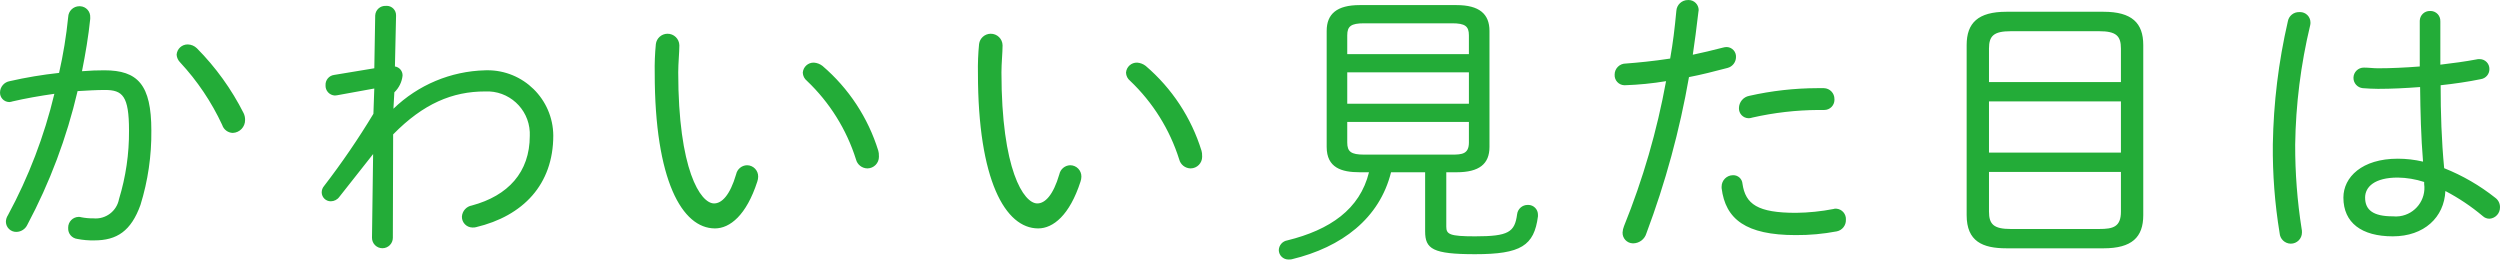 <?xml version="1.0" encoding="utf-8"?>
<!-- Generator: Adobe Illustrator 22.0.1, SVG Export Plug-In . SVG Version: 6.00 Build 0)  -->
<svg version="1.2" baseProfile="tiny" id="グループ_13"
	 xmlns="http://www.w3.org/2000/svg" xmlns:xlink="http://www.w3.org/1999/xlink" x="0px" y="0px" viewBox="0 0 221.212 22.962"
	 xml:space="preserve">
<path id="かわいい見た目は_インスタグラムなど_sns映えにも_梅酒_nijyumaru_をつけて投稿しよう_" fill="#23AC38" d="
	M6.865,8.061c0.858-0.05,1.665-0.1,2.419-0.1c1.56,0,2.132,0.52,2.132,3.59c0.015,2.053-0.283,4.097-0.884,6.06
	c-0.197,1.07-1.179,1.812-2.262,1.71c-0.367,0.005-0.733-0.028-1.093-0.1c-0.067-0.023-0.137-0.033-0.208-0.03
	c-0.522,0.005-0.942,0.433-0.937,0.955c0,0.012,0,0.023,0.001,0.035c-0.026,0.482,0.327,0.902,0.806,0.96
	c0.497,0.098,1.003,0.141,1.509,0.13c2,0,3.25-0.83,4.082-3.14c0.661-2.13,0.985-4.35,0.962-6.58c0-4.06-1.2-5.33-4.16-5.33
	c-0.6,0-1.248,0.02-1.977,0.08c0.312-1.56,0.572-3.1,0.729-4.63v-0.13c0.03-0.517-0.365-0.959-0.882-0.989
	C7.075,0.55,7.048,0.55,7.021,0.551c-0.534,0.001-0.972,0.426-0.988,0.96c-0.167,1.662-0.436,3.312-0.806,4.94
	c-1.469,0.159-2.927,0.402-4.368,0.73c-0.486,0.083-0.845,0.498-0.858,0.99c-0.017,0.458,0.34,0.842,0.798,0.859
	c0.011,0,0.023,0,0.034,0c0.097-0.008,0.194-0.028,0.286-0.06c1.118-0.26,2.418-0.49,3.692-0.67
	c-0.896,3.744-2.277,7.354-4.108,10.74c-0.116,0.175-0.179,0.38-0.182,0.59c0.011,0.502,0.427,0.901,0.929,0.89
	c0.002,0,0.004,0,0.007,0c0.414-0.01,0.787-0.254,0.962-0.63C4.408,16.158,5.902,12.181,6.865,8.061z M17.422,4.271
	c-0.216-0.211-0.504-0.333-0.806-0.34c-0.519-0.007-0.953,0.393-0.988,0.91c0.019,0.257,0.13,0.498,0.312,0.68
	c1.522,1.637,2.776,3.503,3.718,5.53c0.13,0.411,0.505,0.696,0.936,0.71c0.617-0.021,1.103-0.533,1.092-1.15
	c0.004-0.208-0.04-0.413-0.13-0.6C20.487,7.893,19.092,5.956,17.422,4.271z M34.893,8.171c0.41-0.392,0.668-0.916,0.728-1.48
	c0.014-0.403-0.277-0.751-0.676-0.81l0.1-4.47v-0.05c0.009-0.457-0.353-0.834-0.81-0.844c-0.033-0.001-0.067,0-0.1,0.004
	c-0.49-0.026-0.909,0.351-0.935,0.841c-0.001,0.017-0.001,0.033-0.001,0.049l-0.078,4.63l-3.562,0.59
	c-0.449,0.062-0.776,0.457-0.754,0.91c-0.025,0.478,0.342,0.885,0.82,0.91c0.004,0,0.008,0,0.012,0c0.078,0,0.13-0.02,0.182-0.02
	l3.3-0.6l-0.078,2.24c-1.335,2.21-2.793,4.344-4.368,6.39c-0.136,0.158-0.21,0.361-0.208,0.57c0.011,0.436,0.37,0.783,0.806,0.78
	c0.299-0.002,0.58-0.147,0.754-0.39l2.99-3.79l-0.1,7.41c0,0.51,0.413,0.923,0.923,0.923s0.923-0.413,0.923-0.923l0.026-9.15
	c2.679-2.73,5.253-3.8,8.139-3.8c2.081-0.101,3.85,1.505,3.951,3.586c0.006,0.115,0.006,0.229,0.001,0.344
	c0,3.22-1.924,5.3-5.122,6.16c-0.489,0.084-0.855,0.495-0.884,0.99c-0.009,0.521,0.406,0.951,0.928,0.96c0.011,0,0.023,0,0.034,0
	c0.096,0.004,0.193-0.006,0.286-0.03c4.16-0.99,6.838-3.77,6.838-8.11c-0.025-3.214-2.652-5.799-5.866-5.774
	c-0.055,0-0.111,0.002-0.166,0.004c-3.035,0.075-5.931,1.289-8.113,3.4L34.893,8.171z M58.033,3.901
	c-0.084,0.857-0.117,1.719-0.1,2.58c0,9.46,2.418,13.73,5.33,13.73c1.326,0,2.783-1.17,3.745-4.14
	c0.049-0.142,0.076-0.29,0.078-0.44c0.01-0.548-0.426-1-0.974-1.01c-0.005,0-0.009,0-0.014,0c-0.467,0.012-0.865,0.343-0.962,0.8
	c-0.547,1.87-1.275,2.58-1.951,2.58c-1.2,0-3.172-2.97-3.172-11.6c0-0.81,0.1-1.77,0.1-2.39c-0.01-0.577-0.486-1.036-1.062-1.025
	C58.53,2.995,58.096,3.385,58.033,3.901L58.033,3.901z M72.776,5.831c-0.217-0.169-0.48-0.27-0.754-0.29
	c-0.515-0.018-0.952,0.375-0.988,0.89c0.011,0.282,0.144,0.544,0.364,0.72c2.013,1.912,3.507,4.303,4.342,6.95
	c0.117,0.466,0.533,0.795,1.014,0.8c0.568-0.005,1.024-0.47,1.018-1.038c0-0.028-0.002-0.055-0.004-0.083
	c0.007-0.148-0.011-0.297-0.052-0.44C76.813,10.421,75.1,7.817,72.776,5.831z M86.633,3.901c-0.084,0.857-0.117,1.719-0.1,2.58
	c0,9.46,2.418,13.73,5.33,13.73c1.326,0,2.783-1.17,3.745-4.14c0.049-0.142,0.076-0.29,0.078-0.44c0.01-0.548-0.426-1-0.974-1.01
	c-0.005,0-0.009,0-0.014,0c-0.467,0.012-0.866,0.343-0.963,0.8c-0.546,1.87-1.274,2.58-1.95,2.58c-1.2,0-3.172-2.97-3.172-11.6
	c0-0.81,0.1-1.77,0.1-2.39c-0.01-0.577-0.486-1.036-1.062-1.025C87.13,2.995,86.696,3.385,86.633,3.901L86.633,3.901z
	 M101.376,5.831c-0.217-0.169-0.48-0.27-0.754-0.29c-0.515-0.018-0.952,0.375-0.988,0.89c0.011,0.282,0.144,0.544,0.364,0.72
	c2.013,1.912,3.507,4.303,4.342,6.95c0.117,0.466,0.533,0.795,1.014,0.8c0.568-0.005,1.024-0.47,1.018-1.038
	c0-0.028-0.002-0.055-0.004-0.083c0.007-0.148-0.011-0.297-0.052-0.44C105.413,10.421,103.7,7.817,101.376,5.831L101.376,5.831z
	 M121.135,15.241c-0.806,3.28-3.458,5.1-7.228,6.03c-0.425,0.069-0.74,0.43-0.754,0.86c0.008,0.467,0.394,0.839,0.861,0.831
	c0.008,0,0.015,0,0.023,0c0.087,0.002,0.174-0.004,0.26-0.02c4.446-1.07,7.774-3.62,8.789-7.7h3.016v5.23
	c0,1.56,0.676,2.02,4.42,2.02c4.056,0,5.226-0.75,5.564-3.35v-0.13c0.009-0.477-0.37-0.872-0.847-0.881
	c-0.021,0-0.042,0-0.063,0.001c-0.478-0.002-0.881,0.355-0.936,0.83c-0.208,1.58-0.754,1.95-3.718,1.95
	c-2.262,0-2.548-0.18-2.548-0.86v-4.81h0.91c2,0,2.912-0.73,2.912-2.24V2.731c0-1.5-0.91-2.28-2.912-2.28h-8.581
	c-2,0-2.912,0.78-2.912,2.28v10.27c0,1.85,1.326,2.24,2.912,2.24H121.135L121.135,15.241z M120.693,13.681
	c-1.144,0-1.482-0.26-1.482-1.07v-1.82h10.765v1.82c0,1.02-0.624,1.07-1.482,1.07h-7.8H120.693z M119.211,6.401h10.765v2.78h-10.765
	L119.211,6.401L119.211,6.401z M129.976,4.792h-10.765v-1.67c0-0.8,0.338-1.06,1.482-1.06h7.8c1.144,0,1.482,0.26,1.482,1.06v1.67
	H129.976z M147.421,7.182c-0.799,4.389-2.045,8.685-3.718,12.82c-0.075,0.181-0.119,0.374-0.13,0.57
	c-0.018,0.512,0.383,0.942,0.895,0.96c0.022,0.001,0.045,0.001,0.067,0c0.532-0.015,0.993-0.37,1.144-0.88
	c1.684-4.482,2.947-9.113,3.77-13.83c1.092-0.21,2.237-0.5,3.407-0.81c0.44-0.112,0.75-0.506,0.754-0.96
	c0.026-0.465-0.331-0.863-0.796-0.889c-0.021-0.001-0.041-0.001-0.062-0.001c-0.115,0.008-0.228,0.028-0.338,0.06
	c-0.884,0.23-1.769,0.44-2.627,0.62c0.182-1.2,0.312-2.26,0.494-3.77c0-0.05,0.026-0.13,0.026-0.18
	c-0.001-0.493-0.402-0.892-0.895-0.891c-0.014,0-0.027,0-0.041,0.001c-0.551-0.008-1.01,0.42-1.04,0.97
	c-0.156,1.63-0.286,2.73-0.546,4.21c-1.508,0.23-2.86,0.36-3.926,0.44c-0.542-0.004-0.984,0.432-0.988,0.974
	c0,0.005,0,0.011,0,0.016c-0.024,0.489,0.353,0.905,0.842,0.929c0.022,0.001,0.045,0.001,0.068,0.001
	c1.219-0.04,2.433-0.16,3.636-0.36L147.421,7.182z M154.78,8.481c-0.525,0.099-0.906,0.556-0.91,1.09
	c-0.014,0.478,0.362,0.876,0.839,0.89c0.015,0,0.03,0,0.045,0c0.106-0.005,0.211-0.026,0.312-0.06
	c1.911-0.433,3.864-0.658,5.824-0.67h0.52c0.497,0.007,0.905-0.391,0.912-0.888c0-0.024,0-0.048-0.002-0.072
	c0.01-0.526-0.409-0.961-0.935-0.971c-0.018,0-0.035,0-0.053,0h-0.515C158.785,7.805,156.761,8.033,154.78,8.481L154.78,8.481z
	 M152.336,16.642c0.338,2.76,2.158,4.16,6.552,4.16c1.221,0.009,2.44-0.102,3.64-0.33c0.482-0.098,0.822-0.529,0.806-1.02
	c0.039-0.507-0.341-0.95-0.848-0.988c-0.012-0.001-0.024-0.001-0.036-0.002c-0.071-0.005-0.142,0.005-0.208,0.03
	c-1.097,0.213-2.211,0.327-3.328,0.34c-3.38,0-4.472-0.76-4.732-2.58c-0.032-0.432-0.399-0.762-0.832-0.75
	c-0.559,0-1.012,0.451-1.014,1.01V16.642L152.336,16.642z M186.136,21.972c2.5,0,3.51-0.98,3.51-2.93V3.981
	c0-1.95-1.014-2.94-3.51-2.94h-8.607c-2.5,0-3.51,0.99-3.51,2.94v15.06c0,2.31,1.4,2.93,3.51,2.93H186.136z M177.919,20.262
	c-1.508,0-1.924-0.42-1.924-1.54v-3.51h11.675v3.51c0,1.36-0.7,1.54-1.924,1.54h-7.829H177.919z M175.995,8.972h11.675v4.53h-11.675
	L175.995,8.972L175.995,8.972z M187.67,7.262h-11.675v-2.97c0-1.11,0.416-1.53,1.924-1.53h7.827c1.508,0,1.924,0.42,1.924,1.53
	V7.262z M215.932,1.882c0.022-0.48-0.349-0.888-0.83-0.91c-0.027-0.001-0.053-0.001-0.08,0c-0.489-0.014-0.896,0.371-0.91,0.859
	c0,0.017,0,0.034,0,0.051v4c-1.274,0.1-2.548,0.16-3.692,0.16c-0.416,0-0.832-0.06-1.248-0.06c-0.504-0.008-0.918,0.394-0.926,0.898
	c-0.007,0.476,0.352,0.877,0.826,0.922c0.442,0.03,0.884,0.06,1.352,0.06c1.17,0,2.418-0.06,3.718-0.16
	c0.026,2.21,0.078,4.39,0.26,6.6c-0.733-0.172-1.483-0.259-2.236-0.26c-3.172,0-4.811,1.64-4.811,3.44c0,2.23,1.613,3.43,4.369,3.43
	c2.782,0,4.55-1.69,4.654-4.01c1.177,0.615,2.283,1.356,3.3,2.21c0.168,0.16,0.392,0.247,0.624,0.24
	c0.525-0.047,0.923-0.493,0.91-1.02c0.003-0.328-0.152-0.637-0.416-0.83c-1.373-1.088-2.897-1.971-4.524-2.62
	c-0.234-2.45-0.312-4.89-0.312-7.34c1.222-0.13,2.444-0.31,3.562-0.54c0.438-0.068,0.759-0.447,0.754-0.89
	c0.009-0.477-0.37-0.872-0.847-0.881c-0.021,0-0.042,0-0.063,0.001c-0.088-0.003-0.175,0.006-0.26,0.03
	c-0.962,0.18-2.054,0.33-3.172,0.46v-3.84L215.932,1.882z M211.72,19.142c-1.716,0-2.444-0.55-2.444-1.66
	c0-0.94,0.832-1.77,2.886-1.77c0.795,0.011,1.584,0.143,2.34,0.39v0.18c0.188,1.387-0.784,2.664-2.171,2.851
	c-0.204,0.028-0.41,0.03-0.614,0.008L211.72,19.142z M202.437,1.901c-0.822,3.567-1.266,7.21-1.326,10.87
	c-0.027,2.629,0.173,5.256,0.6,7.85c0.031,0.524,0.463,0.935,0.988,0.94c0.545,0.001,0.988-0.439,0.989-0.984
	c0-0.019,0-0.037-0.001-0.056c0.003-0.087-0.005-0.175-0.026-0.26c-0.388-2.468-0.579-4.962-0.572-7.46
	c0.05-3.558,0.495-7.1,1.326-10.56c0.021-0.085,0.03-0.172,0.026-0.26c-0.004-0.508-0.419-0.917-0.927-0.913
	c-0.02,0-0.04,0.001-0.061,0.002C202.954,1.054,202.519,1.409,202.437,1.901L202.437,1.901z"/>
</svg>
